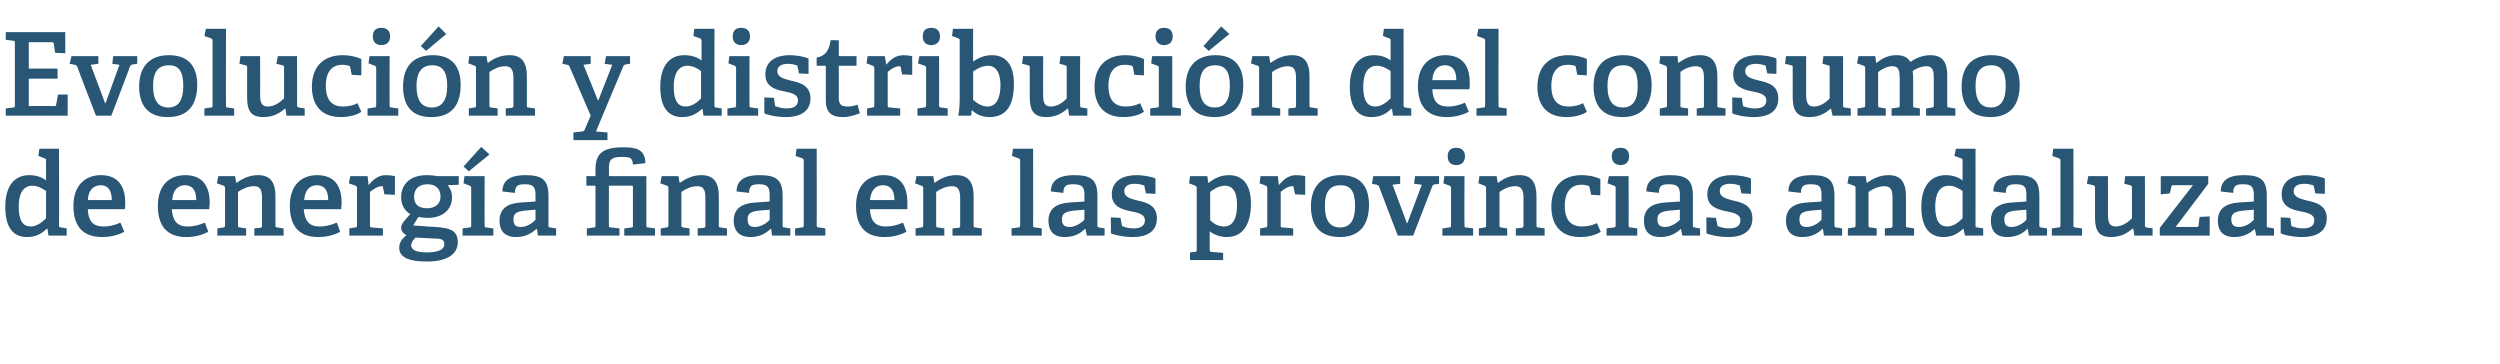 <?xml version="1.0" standalone="no"?><!DOCTYPE svg PUBLIC "-//W3C//DTD SVG 1.1//EN" "http://www.w3.org/Graphics/SVG/1.1/DTD/svg11.dtd"><svg xmlns="http://www.w3.org/2000/svg" version="1.1" width="521px" height="75.9px" viewBox="0 -6 521 75.9" style="top:-6px">  <desc>Evoluci n y distribuci n del consumo de energ a final en las provincias andaluzas</desc>  <defs/>  <g id="Polygon40382">    <path d="M 9.7 41.7 C 8.7 42.7 7.5 43.4 5.6 43.4 C 2.9 43.4 1.1 41.6 1.1 37.1 C 1.1 32.4 3.3 30.5 6.1 30.5 C 7.5 30.5 8.7 30.9 9.6 31.6 C 9.6 31.6 9.6 27.5 9.6 27.5 C 9.6 27.2 9.6 27.1 9.3 27 C 9.34 26.99 8 26.5 8 26.5 L 8.2 25 L 12.3 25 C 12.3 25 12.34 40.94 12.3 40.9 C 12.3 41.3 12.4 41.4 12.7 41.4 C 12.72 41.42 13.9 41.6 13.9 41.6 L 13.9 43.1 L 10.1 43.1 L 9.9 41.7 C 9.9 41.7 9.72 41.68 9.7 41.7 Z M 6.8 32.7 C 4.7 32.7 3.9 34.5 3.9 37.1 C 3.9 40 4.8 41.2 6.4 41.2 C 7.6 41.2 8.7 40.4 9.6 39.5 C 9.6 39.5 9.6 33.8 9.6 33.8 C 8.9 33.3 7.8 32.7 6.8 32.7 Z M 21.3 43.4 C 16.8 43.4 15.3 40.6 15.3 36.9 C 15.3 32.5 17.9 30.5 21 30.5 C 24 30.5 26.1 32.1 26.1 36.3 C 26.1 36.6 26.1 37.2 26 37.6 C 26 37.6 18.3 37.6 18.3 37.6 C 18.4 39.9 19.2 41.2 21.6 41.2 C 22.8 41.2 23.7 41 25.1 40.4 C 25.1 40.4 25.9 42.3 25.9 42.3 C 24.6 43 23 43.4 21.3 43.4 Z M 21 32.6 C 19.6 32.6 18.4 33.5 18.3 35.7 C 18.3 35.7 23.3 35.7 23.3 35.7 C 23.3 33.3 22.2 32.6 21 32.6 Z M 38.8 43.4 C 34.4 43.4 32.9 40.6 32.9 36.9 C 32.9 32.5 35.4 30.5 38.6 30.5 C 41.6 30.5 43.7 32.1 43.7 36.3 C 43.7 36.6 43.6 37.2 43.6 37.6 C 43.6 37.6 35.8 37.6 35.8 37.6 C 36 39.9 36.8 41.2 39.1 41.2 C 40.3 41.2 41.2 41 42.7 40.4 C 42.7 40.4 43.4 42.3 43.4 42.3 C 42.1 43 40.6 43.4 38.8 43.4 Z M 38.5 32.6 C 37.2 32.6 36 33.5 35.9 35.7 C 35.9 35.7 40.9 35.7 40.9 35.7 C 40.9 33.3 39.8 32.6 38.5 32.6 Z M 54.2 41.5 C 54.6 41.4 54.6 41.3 54.6 41 C 54.6 41 54.6 35.4 54.6 35.4 C 54.6 34 54.5 32.8 52.9 32.8 C 51.7 32.8 50.4 33.4 49.6 34 C 49.6 34 49.6 40.9 49.6 40.9 C 49.6 41.3 49.7 41.4 50 41.4 C 50.01 41.42 51.3 41.6 51.3 41.6 L 51.3 43.1 L 45.3 43.1 L 45.3 41.6 C 45.3 41.6 46.49 41.42 46.5 41.4 C 46.8 41.4 46.9 41.3 46.9 40.9 C 46.9 40.9 46.9 33.2 46.9 33.2 C 46.9 32.9 46.8 32.8 46.6 32.7 C 46.56 32.7 45.2 32.2 45.2 32.2 L 45.5 30.7 L 49 30.7 L 49.2 32 C 49.2 32 49.32 32.06 49.3 32.1 C 50.7 31.1 52.1 30.5 53.8 30.5 C 56.4 30.5 57.4 32.1 57.4 34.9 C 57.4 34.9 57.4 40.9 57.4 40.9 C 57.4 41.3 57.4 41.4 57.8 41.4 C 57.77 41.42 59.1 41.6 59.1 41.6 L 59.1 43.1 L 53 43.1 L 53 41.6 C 53 41.6 54.24 41.46 54.2 41.5 Z M 66.3 43.4 C 61.9 43.4 60.4 40.6 60.4 36.9 C 60.4 32.5 62.9 30.5 66.1 30.5 C 69.1 30.5 71.2 32.1 71.2 36.3 C 71.2 36.6 71.1 37.2 71.1 37.6 C 71.1 37.6 63.3 37.6 63.3 37.6 C 63.5 39.9 64.3 41.2 66.6 41.2 C 67.8 41.2 68.7 41 70.2 40.4 C 70.2 40.4 70.9 42.3 70.9 42.3 C 69.6 43 68.1 43.4 66.3 43.4 Z M 66 32.6 C 64.7 32.6 63.5 33.5 63.4 35.7 C 63.4 35.7 68.4 35.7 68.4 35.7 C 68.4 33.3 67.3 32.6 66 32.6 Z M 74 41.4 C 74.3 41.4 74.4 41.3 74.4 40.9 C 74.4 40.9 74.4 33.2 74.4 33.2 C 74.4 32.9 74.3 32.8 74.1 32.7 C 74.06 32.7 72.7 32.2 72.7 32.2 L 73 30.7 L 76.6 30.7 L 76.8 32.5 C 76.8 32.5 76.89 32.49 76.9 32.5 C 77.7 31.5 78.8 30.5 80.4 30.5 C 81 30.5 81.9 30.6 82.3 30.7 C 82.29 30.69 82.3 34.6 82.3 34.6 L 80.1 34.5 C 80.1 34.5 79.85 33.04 79.8 33 C 79.8 32.8 79.8 32.8 79.6 32.8 C 78.6 32.8 77.6 33.6 77.1 34 C 77.1 34 77.1 40.9 77.1 40.9 C 77.1 41.3 77.2 41.4 77.5 41.4 C 77.54 41.39 79.8 41.6 79.8 41.6 L 79.8 43.1 L 72.8 43.1 L 72.8 41.6 C 72.8 41.6 73.99 41.42 74 41.4 Z M 94.2 35.1 C 94.2 37.9 92 39.4 89.2 39.4 C 88.4 39.4 87.6 39.3 87.2 39.2 C 87.19 39.18 86.1 41 86.1 41 C 86.1 41 89.04 41.15 89 41.2 C 93.3 41.4 95.4 41.6 95.4 44.5 C 95.4 47 93.1 48.5 89 48.5 C 84.7 48.5 83.2 47.4 83.2 45.6 C 83.2 44.4 83.9 43.7 84.7 43 C 83.9 42.6 83.6 42 83.6 41.5 C 83.6 41 83.8 40.6 84.2 40.1 C 84.6 39.6 85.1 39.1 85.5 38.6 C 84.4 38 83.6 36.8 83.6 35.1 C 83.6 32.4 85.5 30.5 88.9 30.5 C 89.8 30.5 90.7 30.6 91.2 30.7 C 91.2 30.71 95.6 30.7 95.6 30.7 L 95.6 32.5 C 95.6 32.5 93.31 32.61 93.3 32.6 C 93.8 33.2 94.2 34 94.2 35.1 Z M 89.1 32.4 C 87.5 32.4 86.3 33.2 86.3 35 C 86.3 36.4 87 37.4 89 37.4 C 90.7 37.4 91.8 36.5 91.8 35 C 91.8 33.3 90.8 32.4 89.1 32.4 Z M 85.7 45.1 C 85.7 46.2 87 46.6 89 46.6 C 90.3 46.6 92.6 46.4 92.6 44.9 C 92.6 43.8 91.7 43.7 90.3 43.7 C 90.3 43.7 86.6 43.5 86.6 43.5 C 86.2 43.9 85.7 44.5 85.7 45.1 Z M 97.8 41.4 C 98.2 41.4 98.2 41.3 98.2 40.9 C 98.2 40.9 98.2 33.2 98.2 33.2 C 98.2 32.9 98.1 32.8 97.9 32.7 C 97.89 32.7 96.6 32.2 96.6 32.2 L 96.8 30.7 L 101 30.7 C 101 30.7 100.97 40.94 101 40.9 C 101 41.3 101 41.4 101.4 41.4 C 101.35 41.42 102.8 41.6 102.8 41.6 L 102.8 43.1 L 96.4 43.1 L 96.4 41.6 C 96.4 41.6 97.82 41.42 97.8 41.4 Z M 100.3 24.6 L 102 26.2 L 97.7 29.7 L 96.6 28.7 L 100.3 24.6 Z M 111.8 41.7 C 110.7 42.7 109.4 43.4 107.6 43.4 C 104.5 43.4 104.1 41.3 104.1 40 C 104.1 37.6 105.6 36.4 108.5 36.2 C 108.55 36.21 111.6 36 111.6 36 C 111.6 36 111.6 34.74 111.6 34.7 C 111.6 33.2 111.3 32.4 109.5 32.4 C 108.2 32.4 107.3 32.5 107.3 34.2 C 107.3 34.2 104.7 33.9 104.7 33.9 C 104.7 30.9 107.5 30.5 109.5 30.5 C 113 30.5 114.3 31.5 114.3 34.8 C 114.3 34.8 114.3 40.9 114.3 40.9 C 114.3 41.3 114.3 41.4 114.7 41.4 C 114.69 41.42 115.9 41.6 115.9 41.6 L 115.9 43.1 L 112.1 43.1 L 111.9 41.7 C 111.9 41.7 111.79 41.68 111.8 41.7 Z M 107 39.7 C 107 40.9 107.5 41.3 108.5 41.3 C 109.7 41.3 110.9 40.6 111.6 39.8 C 111.6 39.83 111.6 37.7 111.6 37.7 C 111.6 37.7 109.32 37.91 109.3 37.9 C 107.5 38.1 107 38.6 107 39.7 Z M 131.6 41.4 C 131.9 41.4 131.9 41.3 131.9 41 C 131.9 41 131.9 33 131.9 33 C 131.9 32.7 131.9 32.7 131.6 32.7 C 131.64 32.68 126.9 32.7 126.9 32.7 C 126.9 32.7 126.86 40.91 126.9 40.9 C 126.9 41.3 126.9 41.3 127.2 41.4 C 127.25 41.37 129.1 41.6 129.1 41.6 L 129.1 43.1 L 122.3 43.1 L 122.3 41.6 C 122.3 41.6 123.72 41.42 123.7 41.4 C 124.1 41.4 124.1 41.3 124.1 41 C 124.1 41 124.1 32.9 124.1 32.9 C 124.1 32.8 124.1 32.7 123.9 32.7 C 123.91 32.68 122.2 32.7 122.2 32.7 L 122.2 30.7 L 124.1 30.7 C 124.1 30.7 124.1 29.15 124.1 29.2 C 124.1 25.9 125.8 24.7 129.8 24.7 C 132.5 24.7 134.4 25 134.5 28 C 134.5 28 131.9 28.3 131.9 28.3 C 131.8 26.9 131.4 26.7 129.6 26.7 C 127.4 26.7 126.9 27.3 126.9 28.9 C 126.9 28.9 126.9 30.4 126.9 30.4 C 126.9 30.7 126.9 30.7 127.1 30.7 C 127.1 30.71 134.7 30.7 134.7 30.7 C 134.7 30.7 134.71 40.94 134.7 40.9 C 134.7 41.3 134.7 41.4 135.1 41.4 C 135.09 41.42 136.5 41.6 136.5 41.6 L 136.5 43.1 L 130.1 43.1 L 130.1 41.6 C 130.1 41.6 131.64 41.42 131.6 41.4 Z M 146.6 41.5 C 147 41.4 147 41.3 147 41 C 147 41 147 35.4 147 35.4 C 147 34 146.9 32.8 145.3 32.8 C 144.1 32.8 142.8 33.4 142 34 C 142 34 142 40.9 142 40.9 C 142 41.3 142.1 41.4 142.4 41.4 C 142.41 41.42 143.7 41.6 143.7 41.6 L 143.7 43.1 L 137.7 43.1 L 137.7 41.6 C 137.7 41.6 138.89 41.42 138.9 41.4 C 139.2 41.4 139.3 41.3 139.3 40.9 C 139.3 40.9 139.3 33.2 139.3 33.2 C 139.3 32.9 139.2 32.8 139 32.7 C 138.96 32.7 137.6 32.2 137.6 32.2 L 137.9 30.7 L 141.4 30.7 L 141.6 32 C 141.6 32 141.72 32.06 141.7 32.1 C 143.1 31.1 144.5 30.5 146.2 30.5 C 148.8 30.5 149.8 32.1 149.8 34.9 C 149.8 34.9 149.8 40.9 149.8 40.9 C 149.8 41.3 149.8 41.4 150.2 41.4 C 150.17 41.42 151.5 41.6 151.5 41.6 L 151.5 43.1 L 145.4 43.1 L 145.4 41.6 C 145.4 41.6 146.64 41.46 146.6 41.5 Z M 160.6 41.7 C 159.5 42.7 158.3 43.4 156.4 43.4 C 153.4 43.4 152.9 41.3 152.9 40 C 152.9 37.6 154.4 36.4 157.4 36.2 C 157.37 36.21 160.4 36 160.4 36 C 160.4 36 160.41 34.74 160.4 34.7 C 160.4 33.2 160.1 32.4 158.3 32.4 C 157 32.4 156.1 32.5 156.1 34.2 C 156.1 34.2 153.5 33.9 153.5 33.9 C 153.5 30.9 156.3 30.5 158.3 30.5 C 161.8 30.5 163.1 31.5 163.1 34.8 C 163.1 34.8 163.1 40.9 163.1 40.9 C 163.1 41.3 163.1 41.4 163.5 41.4 C 163.51 41.42 164.7 41.6 164.7 41.6 L 164.7 43.1 L 160.9 43.1 L 160.7 41.7 C 160.7 41.7 160.61 41.68 160.6 41.7 Z M 155.8 39.7 C 155.8 40.9 156.3 41.3 157.3 41.3 C 158.5 41.3 159.7 40.6 160.4 39.8 C 160.41 39.83 160.4 37.7 160.4 37.7 C 160.4 37.7 158.13 37.91 158.1 37.9 C 156.3 38.1 155.8 38.6 155.8 39.7 Z M 167.1 41.4 C 167.4 41.4 167.5 41.3 167.5 40.9 C 167.5 40.9 167.5 27.5 167.5 27.5 C 167.5 27.2 167.4 27.1 167.2 27 C 167.16 26.99 165.8 26.5 165.8 26.5 L 166 25 L 170.2 25 C 170.2 25 170.23 40.94 170.2 40.9 C 170.2 41.3 170.3 41.4 170.6 41.4 C 170.61 41.42 172 41.6 172 41.6 L 172 43.1 L 165.7 43.1 L 165.7 41.6 C 165.7 41.6 167.09 41.42 167.1 41.4 Z M 184.3 43.4 C 179.9 43.4 178.4 40.6 178.4 36.9 C 178.4 32.5 180.9 30.5 184.1 30.5 C 187.1 30.5 189.1 32.1 189.1 36.3 C 189.1 36.6 189.1 37.2 189.1 37.6 C 189.1 37.6 181.3 37.6 181.3 37.6 C 181.4 39.9 182.3 41.2 184.6 41.2 C 185.8 41.2 186.7 41 188.2 40.4 C 188.2 40.4 188.9 42.3 188.9 42.3 C 187.6 43 186.1 43.4 184.3 43.4 Z M 184 32.6 C 182.6 32.6 181.5 33.5 181.3 35.7 C 181.3 35.7 186.4 35.7 186.4 35.7 C 186.4 33.3 185.3 32.6 184 32.6 Z M 199.7 41.5 C 200.1 41.4 200.1 41.3 200.1 41 C 200.1 41 200.1 35.4 200.1 35.4 C 200.1 34 199.9 32.8 198.4 32.8 C 197.2 32.8 195.9 33.4 195.1 34 C 195.1 34 195.1 40.9 195.1 40.9 C 195.1 41.3 195.1 41.4 195.5 41.4 C 195.5 41.42 196.8 41.6 196.8 41.6 L 196.8 43.1 L 190.8 43.1 L 190.8 41.6 C 190.8 41.6 191.97 41.42 192 41.4 C 192.3 41.4 192.4 41.3 192.4 40.9 C 192.4 40.9 192.4 33.2 192.4 33.2 C 192.4 32.9 192.3 32.8 192 32.7 C 192.04 32.7 190.7 32.2 190.7 32.2 L 191 30.7 L 194.5 30.7 L 194.7 32 C 194.7 32 194.8 32.06 194.8 32.1 C 196.1 31.1 197.6 30.5 199.3 30.5 C 201.9 30.5 202.9 32.1 202.9 34.9 C 202.9 34.9 202.9 40.9 202.9 40.9 C 202.9 41.3 202.9 41.4 203.3 41.4 C 203.25 41.42 204.6 41.6 204.6 41.6 L 204.6 43.1 L 198.5 43.1 L 198.5 41.6 C 198.5 41.6 199.72 41.46 199.7 41.5 Z M 212.2 41.4 C 212.5 41.4 212.6 41.3 212.6 40.9 C 212.6 40.9 212.6 27.5 212.6 27.5 C 212.6 27.2 212.5 27.1 212.3 27 C 212.25 26.99 210.9 26.5 210.9 26.5 L 211.1 25 L 215.3 25 C 215.3 25 215.32 40.94 215.3 40.9 C 215.3 41.3 215.3 41.4 215.7 41.4 C 215.71 41.42 217.1 41.6 217.1 41.6 L 217.1 43.1 L 210.8 43.1 L 210.8 41.6 C 210.8 41.6 212.18 41.42 212.2 41.4 Z M 226.1 41.7 C 225.1 42.7 223.8 43.4 221.9 43.4 C 218.9 43.4 218.5 41.3 218.5 40 C 218.5 37.6 220 36.4 222.9 36.2 C 222.91 36.21 226 36 226 36 C 226 36 225.96 34.74 226 34.7 C 226 33.2 225.7 32.4 223.8 32.4 C 222.5 32.4 221.6 32.5 221.6 34.2 C 221.6 34.2 219 33.9 219 33.9 C 219 30.9 221.9 30.5 223.9 30.5 C 227.4 30.5 228.7 31.5 228.7 34.8 C 228.7 34.8 228.7 40.9 228.7 40.9 C 228.7 41.3 228.7 41.4 229.1 41.4 C 229.05 41.42 230.2 41.6 230.2 41.6 L 230.2 43.1 L 226.5 43.1 L 226.2 41.7 C 226.2 41.7 226.15 41.68 226.1 41.7 Z M 221.3 39.7 C 221.3 40.9 221.9 41.3 222.9 41.3 C 224 41.3 225.2 40.6 226 39.8 C 225.96 39.83 226 37.7 226 37.7 C 226 37.7 223.68 37.91 223.7 37.9 C 221.9 38.1 221.3 38.6 221.3 39.7 Z M 238.3 32.6 C 238 32.5 237.3 32.3 236.5 32.3 C 235 32.3 234.3 32.9 234.3 33.8 C 234.3 35.1 235.6 35.4 237.1 35.8 C 239 36.2 241.1 36.8 241.1 39.5 C 241.1 42.4 238.8 43.4 236.1 43.4 C 234 43.4 232 42.9 231.5 42.6 C 231.55 42.57 231.5 39.3 231.5 39.3 L 233.5 39.4 C 233.5 39.4 233.78 40.89 233.8 40.9 C 233.8 41.1 233.9 41.2 234.1 41.2 C 234.4 41.3 235.1 41.6 236.2 41.6 C 237.7 41.6 238.6 41.1 238.6 39.9 C 238.6 38.6 237.1 38.3 235.5 38 C 233.7 37.6 231.7 37 231.7 34.5 C 231.7 31.6 234.2 30.5 236.8 30.5 C 238.5 30.5 240.2 30.9 240.8 31.2 C 240.79 31.17 240.8 34.4 240.8 34.4 L 238.8 34.3 C 238.8 34.3 238.53 32.9 238.5 32.9 C 238.5 32.7 238.5 32.6 238.3 32.6 Z M 249 46.5 C 249.3 46.5 249.4 46.4 249.4 46 C 249.4 46 249.4 33.2 249.4 33.2 C 249.4 32.9 249.3 32.8 249.1 32.7 C 249.09 32.7 247.8 32.2 247.8 32.2 L 248 30.7 L 251.6 30.7 L 251.8 32.1 C 251.8 32.1 251.88 32.08 251.9 32.1 C 253 31.2 254.4 30.5 256.1 30.5 C 258.8 30.5 260.7 32.2 260.7 36.5 C 260.7 39.6 259.7 43.4 255.7 43.4 C 254.4 43.4 253.1 43 252.1 42.2 C 252.1 42.2 252.1 46 252.1 46 C 252.1 46.4 252.2 46.5 252.5 46.5 C 252.52 46.48 254.9 46.7 254.9 46.7 L 254.9 48.2 L 248 48.2 L 248 46.6 C 248 46.6 249 46.5 249 46.5 Z M 255.1 41.2 C 257 41.2 257.8 39.4 257.8 36.7 C 257.8 33.7 256.7 32.7 255.3 32.7 C 254 32.7 252.8 33.5 252.2 34 C 252.2 34 252.2 39.9 252.2 39.9 C 252.9 40.6 253.9 41.2 255.1 41.2 Z M 263.7 41.4 C 264 41.4 264.1 41.3 264.1 40.9 C 264.1 40.9 264.1 33.2 264.1 33.2 C 264.1 32.9 264 32.8 263.8 32.7 C 263.78 32.7 262.5 32.2 262.5 32.2 L 262.7 30.7 L 266.3 30.7 L 266.5 32.5 C 266.5 32.5 266.61 32.49 266.6 32.5 C 267.4 31.5 268.5 30.5 270.1 30.5 C 270.7 30.5 271.6 30.6 272 30.7 C 272.01 30.69 272 34.6 272 34.6 L 269.9 34.5 C 269.9 34.5 269.56 33.04 269.6 33 C 269.5 32.8 269.5 32.8 269.3 32.8 C 268.4 32.8 267.3 33.6 266.9 34 C 266.9 34 266.9 40.9 266.9 40.9 C 266.9 41.3 266.9 41.4 267.3 41.4 C 267.26 41.39 269.5 41.6 269.5 41.6 L 269.5 43.1 L 262.6 43.1 L 262.6 41.6 C 262.6 41.6 263.71 41.42 263.7 41.4 Z M 273.2 37 C 273.2 33.1 275.2 30.5 279.4 30.5 C 283.7 30.5 285.3 33.1 285.3 36.7 C 285.3 40.8 283.4 43.4 279.2 43.4 C 274.8 43.4 273.2 40.7 273.2 37 Z M 282.4 36.9 C 282.4 33.8 281.4 32.6 279.4 32.6 C 277.3 32.6 276.1 33.8 276.1 36.9 C 276.1 40 277.2 41.4 279.3 41.4 C 281.3 41.4 282.4 40 282.4 36.9 Z M 286.9 32.5 C 286.87 32.51 285.9 32.3 285.9 32.3 L 286.2 30.7 L 291.8 30.7 L 291.8 32.3 L 290.2 32.5 L 293.2 40.5 L 293.3 40.5 L 296.3 32.5 L 294.7 32.3 L 294.9 30.7 L 299.9 30.7 L 299.9 32.3 C 299.9 32.3 299.06 32.44 299.1 32.4 C 298.7 32.5 298.6 32.5 298.5 32.8 C 298.46 32.85 294.5 43.1 294.5 43.1 L 291.3 43.1 C 291.3 43.1 287.37 32.92 287.4 32.9 C 287.3 32.6 287.2 32.6 286.9 32.5 Z M 303.5 28.4 C 302.3 28.4 301.7 27.7 301.7 26.6 C 301.7 25.4 302.3 24.8 303.5 24.8 C 304.6 24.8 305.3 25.4 305.3 26.6 C 305.3 27.7 304.6 28.4 303.5 28.4 Z M 302 41.4 C 302.3 41.4 302.4 41.3 302.4 40.9 C 302.4 40.9 302.4 33.2 302.4 33.2 C 302.4 32.9 302.3 32.8 302.1 32.7 C 302.08 32.7 300.8 32.2 300.8 32.2 L 301 30.7 L 305.2 30.7 C 305.2 30.7 305.15 40.94 305.2 40.9 C 305.2 41.3 305.2 41.4 305.5 41.4 C 305.54 41.42 307 41.6 307 41.6 L 307 43.1 L 300.6 43.1 L 300.6 41.6 C 300.6 41.6 302.01 41.42 302 41.4 Z M 317.1 41.5 C 317.4 41.4 317.5 41.3 317.5 41 C 317.5 41 317.5 35.4 317.5 35.4 C 317.5 34 317.3 32.8 315.8 32.8 C 314.5 32.8 313.3 33.4 312.5 34 C 312.5 34 312.5 40.9 312.5 40.9 C 312.5 41.3 312.5 41.4 312.9 41.4 C 312.86 41.42 314.1 41.6 314.1 41.6 L 314.1 43.1 L 308.2 43.1 L 308.2 41.6 C 308.2 41.6 309.33 41.42 309.3 41.4 C 309.7 41.4 309.7 41.3 309.7 40.9 C 309.7 40.9 309.7 33.2 309.7 33.2 C 309.7 32.9 309.6 32.8 309.4 32.7 C 309.4 32.7 308.1 32.2 308.1 32.2 L 308.3 30.7 L 311.9 30.7 L 312.1 32 C 312.1 32 312.16 32.06 312.2 32.1 C 313.5 31.1 314.9 30.5 316.7 30.5 C 319.2 30.5 320.2 32.1 320.2 34.9 C 320.2 34.9 320.2 40.9 320.2 40.9 C 320.2 41.3 320.3 41.4 320.6 41.4 C 320.61 41.42 321.9 41.6 321.9 41.6 L 321.9 43.1 L 315.9 43.1 L 315.9 41.6 C 315.9 41.6 317.08 41.46 317.1 41.5 Z M 329.3 43.4 C 325.1 43.4 323.3 40.7 323.3 37.1 C 323.3 32.6 325.9 30.5 329.6 30.5 C 331.5 30.5 332.9 31 333.5 31.3 C 333.55 31.34 333.5 34.7 333.5 34.7 L 331.6 34.6 C 331.6 34.6 331.27 33.06 331.3 33.1 C 331.2 32.9 331.2 32.8 331 32.7 C 330.7 32.6 330.1 32.5 329.5 32.5 C 327.7 32.5 326.1 33.7 326.1 36.9 C 326.1 40.1 327.6 41.2 329.7 41.2 C 330.9 41.2 332 40.9 332.8 40.5 C 332.8 40.5 333.6 42.3 333.6 42.3 C 332.6 43 330.9 43.4 329.3 43.4 Z M 337.7 28.4 C 336.6 28.4 335.9 27.7 335.9 26.6 C 335.9 25.4 336.6 24.8 337.7 24.8 C 338.9 24.8 339.5 25.4 339.5 26.6 C 339.5 27.7 338.9 28.4 337.7 28.4 Z M 336.3 41.4 C 336.6 41.4 336.7 41.3 336.7 40.9 C 336.7 40.9 336.7 33.2 336.7 33.2 C 336.7 32.9 336.6 32.8 336.4 32.7 C 336.35 32.7 335 32.2 335 32.2 L 335.3 30.7 L 339.4 30.7 C 339.4 30.7 339.43 40.94 339.4 40.9 C 339.4 41.3 339.5 41.4 339.8 41.4 C 339.81 41.42 341.2 41.6 341.2 41.6 L 341.2 43.1 L 334.8 43.1 L 334.8 41.6 C 334.8 41.6 336.28 41.42 336.3 41.4 Z M 350.3 41.7 C 349.2 42.7 347.9 43.4 346 43.4 C 343 43.4 342.6 41.3 342.6 40 C 342.6 37.6 344.1 36.4 347 36.2 C 347.01 36.21 350.1 36 350.1 36 C 350.1 36 350.06 34.74 350.1 34.7 C 350.1 33.2 349.8 32.4 347.9 32.4 C 346.6 32.4 345.7 32.5 345.7 34.2 C 345.7 34.2 343.1 33.9 343.1 33.9 C 343.1 30.9 346 30.5 348 30.5 C 351.5 30.5 352.8 31.5 352.8 34.8 C 352.8 34.8 352.8 40.9 352.8 40.9 C 352.8 41.3 352.8 41.4 353.2 41.4 C 353.15 41.42 354.3 41.6 354.3 41.6 L 354.3 43.1 L 350.6 43.1 L 350.3 41.7 C 350.3 41.7 350.25 41.68 350.3 41.7 Z M 345.4 39.7 C 345.4 40.9 346 41.3 347 41.3 C 348.1 41.3 349.3 40.6 350.1 39.8 C 350.06 39.83 350.1 37.7 350.1 37.7 C 350.1 37.7 347.78 37.91 347.8 37.9 C 346 38.1 345.4 38.6 345.4 39.7 Z M 362.4 32.6 C 362.1 32.5 361.4 32.3 360.6 32.3 C 359.1 32.3 358.4 32.9 358.4 33.8 C 358.4 35.1 359.7 35.4 361.2 35.8 C 363.1 36.2 365.2 36.8 365.2 39.5 C 365.2 42.4 362.9 43.4 360.2 43.4 C 358.1 43.4 356.1 42.9 355.6 42.6 C 355.65 42.57 355.6 39.3 355.6 39.3 L 357.6 39.4 C 357.6 39.4 357.88 40.89 357.9 40.9 C 357.9 41.1 358 41.2 358.2 41.2 C 358.5 41.3 359.2 41.6 360.3 41.6 C 361.8 41.6 362.7 41.1 362.7 39.9 C 362.7 38.6 361.2 38.3 359.6 38 C 357.8 37.6 355.8 37 355.8 34.5 C 355.8 31.6 358.3 30.5 360.9 30.5 C 362.6 30.5 364.3 30.9 364.9 31.2 C 364.89 31.17 364.9 34.4 364.9 34.4 L 362.9 34.3 C 362.9 34.3 362.63 32.9 362.6 32.9 C 362.6 32.7 362.6 32.6 362.4 32.6 Z M 379.8 41.7 C 378.8 42.7 377.5 43.4 375.6 43.4 C 372.6 43.4 372.2 41.3 372.2 40 C 372.2 37.6 373.6 36.4 376.6 36.2 C 376.58 36.21 379.6 36 379.6 36 C 379.6 36 379.63 34.74 379.6 34.7 C 379.6 33.2 379.4 32.4 377.5 32.4 C 376.2 32.4 375.3 32.5 375.3 34.2 C 375.3 34.2 372.7 33.9 372.7 33.9 C 372.7 30.9 375.5 30.5 377.6 30.5 C 381 30.5 382.3 31.5 382.3 34.8 C 382.3 34.8 382.3 40.9 382.3 40.9 C 382.3 41.3 382.4 41.4 382.7 41.4 C 382.72 41.42 383.9 41.6 383.9 41.6 L 383.9 43.1 L 380.1 43.1 L 379.9 41.7 C 379.9 41.7 379.82 41.68 379.8 41.7 Z M 375 39.7 C 375 40.9 375.5 41.3 376.5 41.3 C 377.7 41.3 378.9 40.6 379.6 39.8 C 379.63 39.83 379.6 37.7 379.6 37.7 C 379.6 37.7 377.35 37.91 377.3 37.9 C 375.5 38.1 375 38.6 375 39.7 Z M 394 41.5 C 394.4 41.4 394.4 41.3 394.4 41 C 394.4 41 394.4 35.4 394.4 35.4 C 394.4 34 394.3 32.8 392.7 32.8 C 391.5 32.8 390.2 33.4 389.4 34 C 389.4 34 389.4 40.9 389.4 40.9 C 389.4 41.3 389.5 41.4 389.8 41.4 C 389.83 41.42 391.1 41.6 391.1 41.6 L 391.1 43.1 L 385.1 43.1 L 385.1 41.6 C 385.1 41.6 386.3 41.42 386.3 41.4 C 386.6 41.4 386.7 41.3 386.7 40.9 C 386.7 40.9 386.7 33.2 386.7 33.2 C 386.7 32.9 386.6 32.8 386.4 32.7 C 386.37 32.7 385 32.2 385 32.2 L 385.3 30.7 L 388.8 30.7 L 389 32 C 389 32 389.13 32.06 389.1 32.1 C 390.5 31.1 391.9 30.5 393.6 30.5 C 396.2 30.5 397.2 32.1 397.2 34.9 C 397.2 34.9 397.2 40.9 397.2 40.9 C 397.2 41.3 397.2 41.4 397.6 41.4 C 397.58 41.42 398.9 41.6 398.9 41.6 L 398.9 43.1 L 392.8 43.1 L 392.8 41.6 C 392.8 41.6 394.05 41.46 394 41.5 Z M 409.1 41.7 C 408 42.7 406.8 43.4 405 43.4 C 402.3 43.4 400.4 41.6 400.4 37.1 C 400.4 32.4 402.7 30.5 405.5 30.5 C 406.9 30.5 408.1 30.9 409 31.6 C 409 31.6 409 27.5 409 27.5 C 409 27.2 409 27.1 408.7 27 C 408.71 26.99 407.3 26.5 407.3 26.5 L 407.6 25 L 411.7 25 C 411.7 25 411.71 40.94 411.7 40.9 C 411.7 41.3 411.7 41.4 412.1 41.4 C 412.1 41.42 413.3 41.6 413.3 41.6 L 413.3 43.1 L 409.5 43.1 L 409.2 41.7 C 409.2 41.7 409.1 41.68 409.1 41.7 Z M 406.2 32.7 C 404.1 32.7 403.3 34.5 403.3 37.1 C 403.3 40 404.2 41.2 405.8 41.2 C 407 41.2 408.1 40.4 409 39.5 C 409 39.5 409 33.8 409 33.8 C 408.3 33.3 407.2 32.7 406.2 32.7 Z M 422.5 41.7 C 421.5 42.7 420.2 43.4 418.3 43.4 C 415.3 43.4 414.9 41.3 414.9 40 C 414.9 37.6 416.3 36.4 419.3 36.2 C 419.27 36.21 422.3 36 422.3 36 C 422.3 36 422.32 34.74 422.3 34.7 C 422.3 33.2 422.1 32.4 420.2 32.4 C 418.9 32.4 418 32.5 418 34.2 C 418 34.2 415.4 33.9 415.4 33.9 C 415.4 30.9 418.2 30.5 420.3 30.5 C 423.7 30.5 425 31.5 425 34.8 C 425 34.8 425 40.9 425 40.9 C 425 41.3 425.1 41.4 425.4 41.4 C 425.42 41.42 426.6 41.6 426.6 41.6 L 426.6 43.1 L 422.8 43.1 L 422.6 41.7 C 422.6 41.7 422.51 41.68 422.5 41.7 Z M 417.7 39.7 C 417.7 40.9 418.2 41.3 419.2 41.3 C 420.4 41.3 421.6 40.6 422.3 39.8 C 422.32 39.83 422.3 37.7 422.3 37.7 C 422.3 37.7 420.04 37.91 420 37.9 C 418.2 38.1 417.7 38.6 417.7 39.7 Z M 429 41.4 C 429.3 41.4 429.4 41.3 429.4 40.9 C 429.4 40.9 429.4 27.5 429.4 27.5 C 429.4 27.2 429.3 27.1 429.1 27 C 429.06 26.99 427.7 26.5 427.7 26.5 L 427.9 25 L 432.1 25 C 432.1 25 432.14 40.94 432.1 40.9 C 432.1 41.3 432.2 41.4 432.5 41.4 C 432.52 41.42 433.9 41.6 433.9 41.6 L 433.9 43.1 L 427.6 43.1 L 427.6 41.6 C 427.6 41.6 428.99 41.42 429 41.4 Z M 444.5 41.6 C 443.4 42.5 442.1 43.4 440 43.4 C 437.4 43.4 436.6 42.1 436.6 39.3 C 436.6 39.3 436.6 33.1 436.6 33.1 C 436.6 32.7 436.5 32.7 436.2 32.6 C 436.17 32.56 434.9 32.3 434.9 32.3 L 435.2 30.7 L 439.3 30.7 C 439.3 30.7 439.31 38.73 439.3 38.7 C 439.3 40.3 439.6 41.2 440.9 41.2 C 442.3 41.2 443.5 40.3 444.3 39.5 C 444.3 39.5 444.3 33.1 444.3 33.1 C 444.3 32.7 444.2 32.7 443.9 32.6 C 443.87 32.56 442.7 32.3 442.7 32.3 L 442.9 30.7 L 447 30.7 C 447 30.7 447.02 40.94 447 40.9 C 447 41.2 447.1 41.4 447.3 41.4 C 447.33 41.42 448.6 41.6 448.6 41.6 L 448.6 43.1 L 444.8 43.1 L 444.6 41.7 C 444.6 41.7 444.5 41.63 444.5 41.6 Z M 457 32.6 C 457 32.6 452.8 32.58 452.8 32.6 C 452.6 32.6 452.6 32.7 452.5 32.9 C 452.54 32.9 452.2 34.3 452.2 34.3 L 450.3 34.5 L 450.3 30.7 L 460.2 30.7 L 460.2 32.3 L 453.4 41.3 C 453.4 41.3 457.86 41.27 457.9 41.3 C 458.1 41.3 458.1 41.1 458.2 41 C 458.15 40.96 458.4 39.2 458.4 39.2 L 460.5 39.1 L 460.5 43.1 L 450.1 43.1 L 450.1 41.5 L 457 32.6 Z M 469.9 41.7 C 468.8 42.7 467.5 43.4 465.6 43.4 C 462.6 43.4 462.2 41.3 462.2 40 C 462.2 37.6 463.7 36.4 466.6 36.2 C 466.62 36.21 469.7 36 469.7 36 C 469.7 36 469.67 34.74 469.7 34.7 C 469.7 33.2 469.4 32.4 467.6 32.4 C 466.2 32.4 465.4 32.5 465.4 34.2 C 465.4 34.2 462.8 33.9 462.8 33.9 C 462.8 30.9 465.6 30.5 467.6 30.5 C 471.1 30.5 472.4 31.5 472.4 34.8 C 472.4 34.8 472.4 40.9 472.4 40.9 C 472.4 41.3 472.4 41.4 472.8 41.4 C 472.77 41.42 473.9 41.6 473.9 41.6 L 473.9 43.1 L 470.2 43.1 L 469.9 41.7 C 469.9 41.7 469.86 41.68 469.9 41.7 Z M 465 39.7 C 465 40.9 465.6 41.3 466.6 41.3 C 467.8 41.3 469 40.6 469.7 39.8 C 469.67 39.83 469.7 37.7 469.7 37.7 C 469.7 37.7 467.39 37.91 467.4 37.9 C 465.6 38.1 465 38.6 465 39.7 Z M 482 32.6 C 481.7 32.5 481 32.3 480.3 32.3 C 478.7 32.3 478 32.9 478 33.8 C 478 35.1 479.3 35.4 480.8 35.8 C 482.7 36.2 484.9 36.8 484.9 39.5 C 484.9 42.4 482.5 43.4 479.8 43.4 C 477.7 43.4 475.7 42.9 475.3 42.6 C 475.26 42.57 475.3 39.3 475.3 39.3 L 477.3 39.4 C 477.3 39.4 477.5 40.89 477.5 40.9 C 477.5 41.1 477.6 41.2 477.8 41.2 C 478.1 41.3 478.9 41.6 479.9 41.6 C 481.4 41.6 482.3 41.1 482.3 39.9 C 482.3 38.6 480.8 38.3 479.2 38 C 477.4 37.6 475.5 37 475.5 34.5 C 475.5 31.6 477.9 30.5 480.5 30.5 C 482.2 30.5 483.9 30.9 484.5 31.2 C 484.5 31.17 484.5 34.4 484.5 34.4 L 482.5 34.3 C 482.5 34.3 482.25 32.9 482.2 32.9 C 482.2 32.7 482.2 32.6 482 32.6 Z " stroke="none" fill="#285674"/>  </g>  <g id="Polygon40381">    <path d="M 2.8 16.4 C 3.1 16.4 3.1 16.3 3.1 15.9 C 3.1 15.9 3.1 3 3.1 3 C 3.1 2.6 3.1 2.5 2.8 2.5 C 2.76 2.47 1.2 2.3 1.2 2.3 L 1.2 0.7 L 13.6 0.7 L 13.6 5.1 L 11.5 5 C 11.5 5 11.21 3.12 11.2 3.1 C 11.2 2.9 11.1 2.8 10.8 2.8 C 10.8 2.81 6 2.8 6 2.8 L 6 8.3 L 12 8.3 L 12 10.4 L 6 10.4 L 6 16.1 C 6 16.1 11.33 16.08 11.3 16.1 C 11.6 16.1 11.7 16.1 11.7 15.8 C 11.71 15.82 12.1 13.7 12.1 13.7 L 14.1 13.7 L 14.1 18.1 L 1.2 18.1 L 1.2 16.6 C 1.2 16.6 2.76 16.42 2.8 16.4 Z M 15.6 7.5 C 15.55 7.51 14.5 7.3 14.5 7.3 L 14.9 5.7 L 20.5 5.7 L 20.5 7.3 L 18.9 7.5 L 21.9 15.5 L 22 15.5 L 24.9 7.5 L 23.4 7.3 L 23.6 5.7 L 28.6 5.7 L 28.6 7.3 C 28.6 7.3 27.74 7.44 27.7 7.4 C 27.4 7.5 27.3 7.5 27.1 7.8 C 27.14 7.85 23.2 18.1 23.2 18.1 L 20 18.1 C 20 18.1 16.06 7.92 16.1 7.9 C 15.9 7.6 15.8 7.6 15.6 7.5 Z M 29 12 C 29 8.1 31 5.5 35.2 5.5 C 39.5 5.5 41.1 8.1 41.1 11.7 C 41.1 15.8 39.2 18.4 35 18.4 C 30.6 18.4 29 15.7 29 12 Z M 38.2 11.9 C 38.2 8.8 37.2 7.6 35.2 7.6 C 33.1 7.6 31.9 8.8 31.9 11.9 C 31.9 15 33 16.4 35.1 16.4 C 37.1 16.4 38.2 15 38.2 11.9 Z M 43.9 16.4 C 44.3 16.4 44.3 16.3 44.3 15.9 C 44.3 15.9 44.3 2.5 44.3 2.5 C 44.3 2.2 44.2 2.1 44 2 C 43.99 1.99 42.6 1.5 42.6 1.5 L 42.9 0 L 47.1 0 C 47.1 0 47.06 15.94 47.1 15.9 C 47.1 16.3 47.1 16.4 47.4 16.4 C 47.45 16.42 48.8 16.6 48.8 16.6 L 48.8 18.1 L 42.6 18.1 L 42.6 16.6 C 42.6 16.6 43.92 16.42 43.9 16.4 Z M 59.4 16.6 C 58.4 17.5 57 18.4 54.9 18.4 C 52.3 18.4 51.5 17.1 51.5 14.3 C 51.5 14.3 51.5 8.1 51.5 8.1 C 51.5 7.7 51.5 7.7 51.1 7.6 C 51.1 7.56 49.9 7.3 49.9 7.3 L 50.1 5.7 L 54.2 5.7 C 54.2 5.7 54.24 13.73 54.2 13.7 C 54.2 15.3 54.5 16.2 55.8 16.2 C 57.2 16.2 58.4 15.3 59.2 14.5 C 59.2 14.5 59.2 8.1 59.2 8.1 C 59.2 7.7 59.2 7.7 58.8 7.6 C 58.8 7.56 57.6 7.3 57.6 7.3 L 57.9 5.7 L 61.9 5.7 C 61.9 5.7 61.94 15.94 61.9 15.9 C 61.9 16.2 62 16.4 62.3 16.4 C 62.26 16.42 63.5 16.6 63.5 16.6 L 63.5 18.1 L 59.7 18.1 L 59.5 16.7 C 59.5 16.7 59.42 16.63 59.4 16.6 Z M 71 18.4 C 66.8 18.4 65 15.7 65 12.1 C 65 7.6 67.7 5.5 71.4 5.5 C 73.2 5.5 74.7 6 75.3 6.3 C 75.29 6.34 75.3 9.7 75.3 9.7 L 73.3 9.6 C 73.3 9.6 73.01 8.06 73 8.1 C 73 7.9 72.9 7.8 72.7 7.7 C 72.4 7.6 71.9 7.5 71.3 7.5 C 69.4 7.5 67.9 8.7 67.9 11.9 C 67.9 15.1 69.4 16.2 71.5 16.2 C 72.7 16.2 73.8 15.9 74.5 15.5 C 74.5 15.5 75.3 17.3 75.3 17.3 C 74.3 18 72.7 18.4 71 18.4 Z M 79.5 3.4 C 78.3 3.4 77.7 2.7 77.7 1.6 C 77.7 0.4 78.3 -0.2 79.5 -0.2 C 80.6 -0.2 81.3 0.4 81.3 1.6 C 81.3 2.7 80.6 3.4 79.5 3.4 Z M 78 16.4 C 78.4 16.4 78.4 16.3 78.4 15.9 C 78.4 15.9 78.4 8.2 78.4 8.2 C 78.4 7.9 78.3 7.8 78.1 7.7 C 78.1 7.7 76.8 7.2 76.8 7.2 L 77 5.7 L 81.2 5.7 C 81.2 5.7 81.17 15.94 81.2 15.9 C 81.2 16.3 81.2 16.4 81.6 16.4 C 81.55 16.42 83 16.6 83 16.6 L 83 18.1 L 76.6 18.1 L 76.6 16.6 C 76.6 16.6 78.02 16.42 78 16.4 Z M 84 12 C 84 8.1 85.9 5.5 90.2 5.5 C 94.4 5.5 96 8.1 96 11.7 C 96 15.8 94.2 18.4 89.9 18.4 C 85.5 18.4 84 15.7 84 12 Z M 93.2 11.9 C 93.2 8.8 92.1 7.6 90.1 7.6 C 88.1 7.6 86.8 8.8 86.8 11.9 C 86.8 15 87.9 16.4 90 16.4 C 92 16.4 93.2 15 93.2 11.9 Z M 91.4 -0.5 L 93 1.1 L 88.8 4.6 L 87.7 3.6 L 91.4 -0.5 Z M 106.6 16.5 C 106.9 16.4 107 16.3 107 16 C 107 16 107 10.4 107 10.4 C 107 9 106.8 7.8 105.3 7.8 C 104.1 7.8 102.8 8.4 102 9 C 102 9 102 15.9 102 15.9 C 102 16.3 102 16.4 102.4 16.4 C 102.38 16.42 103.7 16.6 103.7 16.6 L 103.7 18.1 L 97.7 18.1 L 97.7 16.6 C 97.7 16.6 98.86 16.42 98.9 16.4 C 99.2 16.4 99.2 16.3 99.2 15.9 C 99.2 15.9 99.2 8.2 99.2 8.2 C 99.2 7.9 99.2 7.8 98.9 7.7 C 98.93 7.7 97.6 7.2 97.6 7.2 L 97.8 5.7 L 101.4 5.7 L 101.6 7 C 101.6 7 101.69 7.06 101.7 7.1 C 103 6.1 104.4 5.5 106.2 5.5 C 108.8 5.5 109.8 7.1 109.8 9.9 C 109.8 9.9 109.8 15.9 109.8 15.9 C 109.8 16.3 109.8 16.4 110.1 16.4 C 110.14 16.42 111.5 16.6 111.5 16.6 L 111.5 18.1 L 105.4 18.1 L 105.4 16.6 C 105.4 16.6 106.61 16.46 106.6 16.5 Z M 121.2 21.4 C 121.7 21.4 121.8 21.2 121.9 20.9 C 121.9 20.9 123.1 18.1 123.1 18.1 C 123.1 18.1 118.7 7.92 118.7 7.9 C 118.6 7.6 118.5 7.6 118.2 7.5 C 118.2 7.51 117.2 7.3 117.2 7.3 L 117.5 5.7 L 123.1 5.7 L 123.1 7.3 L 121.6 7.5 L 124.6 14.9 L 124.7 14.9 L 127.6 7.5 L 126 7.3 L 126.3 5.7 L 131.3 5.7 L 131.3 7.3 C 131.3 7.3 130.46 7.42 130.5 7.4 C 130.2 7.5 130 7.5 129.9 7.8 C 129.86 7.82 124.2 21.4 124.2 21.4 L 126.6 21.6 L 126.6 23.2 L 119.5 23.2 L 119.5 21.6 C 119.5 21.6 121.25 21.43 121.2 21.4 Z M 146.3 16.7 C 145.2 17.7 144 18.4 142.2 18.4 C 139.4 18.4 137.6 16.6 137.6 12.1 C 137.6 7.4 139.8 5.5 142.6 5.5 C 144.1 5.5 145.3 5.9 146.2 6.6 C 146.2 6.6 146.2 2.5 146.2 2.5 C 146.2 2.2 146.1 2.1 145.9 2 C 145.87 1.99 144.5 1.5 144.5 1.5 L 144.7 0 L 148.9 0 C 148.9 0 148.87 15.94 148.9 15.9 C 148.9 16.3 148.9 16.4 149.3 16.4 C 149.25 16.42 150.4 16.6 150.4 16.6 L 150.4 18.1 L 146.6 18.1 L 146.4 16.7 C 146.4 16.7 146.25 16.68 146.3 16.7 Z M 143.3 7.7 C 141.3 7.7 140.4 9.5 140.4 12.1 C 140.4 15 141.3 16.2 142.9 16.2 C 144.1 16.2 145.3 15.4 146.1 14.5 C 146.1 14.5 146.1 8.8 146.1 8.8 C 145.4 8.3 144.4 7.7 143.3 7.7 Z M 154.5 3.4 C 153.3 3.4 152.7 2.7 152.7 1.6 C 152.7 0.4 153.3 -0.2 154.5 -0.2 C 155.6 -0.2 156.3 0.4 156.3 1.6 C 156.3 2.7 155.6 3.4 154.5 3.4 Z M 153 16.4 C 153.4 16.4 153.4 16.3 153.4 15.9 C 153.4 15.9 153.4 8.2 153.4 8.2 C 153.4 7.9 153.3 7.8 153.1 7.7 C 153.09 7.7 151.8 7.2 151.8 7.2 L 152 5.7 L 156.2 5.7 C 156.2 5.7 156.17 15.94 156.2 15.9 C 156.2 16.3 156.2 16.4 156.6 16.4 C 156.55 16.42 158 16.6 158 16.6 L 158 18.1 L 151.6 18.1 L 151.6 16.6 C 151.6 16.6 153.02 16.42 153 16.4 Z M 166 7.6 C 165.7 7.5 165 7.3 164.3 7.3 C 162.7 7.3 162 7.9 162 8.8 C 162 10.1 163.3 10.4 164.8 10.8 C 166.7 11.2 168.9 11.8 168.9 14.5 C 168.9 17.4 166.5 18.4 163.8 18.4 C 161.7 18.4 159.7 17.9 159.3 17.6 C 159.26 17.57 159.3 14.3 159.3 14.3 L 161.3 14.4 C 161.3 14.4 161.49 15.89 161.5 15.9 C 161.5 16.1 161.6 16.2 161.8 16.2 C 162.1 16.3 162.9 16.6 163.9 16.6 C 165.4 16.6 166.3 16.1 166.3 14.9 C 166.3 13.6 164.8 13.3 163.2 13 C 161.4 12.6 159.5 12 159.5 9.5 C 159.5 6.6 161.9 5.5 164.5 5.5 C 166.2 5.5 167.9 5.9 168.5 6.2 C 168.5 6.17 168.5 9.4 168.5 9.4 L 166.5 9.3 C 166.5 9.3 166.25 7.9 166.2 7.9 C 166.2 7.7 166.2 7.6 166 7.6 Z M 175.7 18.4 C 173.1 18.4 172.1 17.3 172.1 14.9 C 172.1 14.9 172.1 7.9 172.1 7.9 C 172.1 7.8 172.1 7.7 171.9 7.7 C 171.89 7.68 170.2 7.7 170.2 7.7 C 170.2 7.7 170.16 5.98 170.2 6 C 172 5.7 172.8 4.5 173.1 2.4 C 173.09 2.35 174.8 2.4 174.8 2.4 C 174.8 2.4 174.84 5.47 174.8 5.5 C 174.8 5.6 174.8 5.7 175 5.7 C 175.03 5.71 178.5 5.7 178.5 5.7 L 178.5 7.7 L 174.8 7.7 C 174.8 7.7 174.84 14.21 174.8 14.2 C 174.8 15.7 175.2 16.2 176.6 16.2 C 177.3 16.2 178 16.1 178.7 15.8 C 178.7 15.8 179.2 17.6 179.2 17.6 C 178.2 18 176.9 18.4 175.7 18.4 Z M 181.8 16.4 C 182.2 16.4 182.2 16.3 182.2 15.9 C 182.2 15.9 182.2 8.2 182.2 8.2 C 182.2 7.9 182.1 7.8 181.9 7.7 C 181.89 7.7 180.6 7.2 180.6 7.2 L 180.8 5.7 L 184.4 5.7 L 184.7 7.5 C 184.7 7.5 184.73 7.49 184.7 7.5 C 185.5 6.5 186.6 5.5 188.3 5.5 C 188.8 5.5 189.7 5.6 190.1 5.7 C 190.13 5.69 190.1 9.6 190.1 9.6 L 188 9.5 C 188 9.5 187.68 8.04 187.7 8 C 187.6 7.8 187.6 7.8 187.4 7.8 C 186.5 7.8 185.4 8.6 185 9 C 185 9 185 15.9 185 15.9 C 185 16.3 185 16.4 185.4 16.4 C 185.37 16.39 187.6 16.6 187.6 16.6 L 187.6 18.1 L 180.7 18.1 L 180.7 16.6 C 180.7 16.6 181.82 16.42 181.8 16.4 Z M 194.1 3.4 C 192.9 3.4 192.3 2.7 192.3 1.6 C 192.3 0.4 192.9 -0.2 194.1 -0.2 C 195.2 -0.2 195.9 0.4 195.9 1.6 C 195.9 2.7 195.2 3.4 194.1 3.4 Z M 192.6 16.4 C 192.9 16.4 193 16.3 193 15.9 C 193 15.9 193 8.2 193 8.2 C 193 7.9 192.9 7.8 192.7 7.7 C 192.67 7.7 191.3 7.2 191.3 7.2 L 191.6 5.7 L 195.7 5.7 C 195.7 5.7 195.74 15.94 195.7 15.9 C 195.7 16.3 195.8 16.4 196.1 16.4 C 196.13 16.42 197.5 16.6 197.5 16.6 L 197.5 18.1 L 191.2 18.1 L 191.2 16.6 C 191.2 16.6 192.6 16.42 192.6 16.4 Z M 200 14.7 C 200 14.7 200 2.5 200 2.5 C 200 2.2 200 2.1 199.7 2 C 199.73 1.99 198.4 1.5 198.4 1.5 L 198.6 0 L 202.8 0 C 202.8 0 202.77 6.77 202.8 6.8 C 203.9 6.1 205.1 5.5 206.7 5.5 C 209.4 5.5 211.3 7.2 211.3 11.5 C 211.3 16.5 209.3 18.4 206.2 18.4 C 204.8 18.4 203.5 17.9 202.6 17 C 202.63 16.99 202.5 17 202.5 17 L 202.4 18.1 C 202.4 18.1 199.73 18.12 199.7 18.1 C 199.9 17.2 200 15.8 200 14.7 Z M 205.8 16.2 C 207.6 16.2 208.5 14.5 208.5 11.7 C 208.5 9.1 207.5 7.7 205.9 7.7 C 204.7 7.7 203.5 8.4 202.8 8.9 C 202.8 8.9 202.8 14.8 202.8 14.8 C 203.5 15.4 204.5 16.2 205.8 16.2 Z M 222.5 16.6 C 221.5 17.5 220.1 18.4 218.1 18.4 C 215.5 18.4 214.6 17.1 214.6 14.3 C 214.6 14.3 214.6 8.1 214.6 8.1 C 214.6 7.7 214.6 7.7 214.2 7.6 C 214.22 7.56 213 7.3 213 7.3 L 213.2 5.7 L 217.4 5.7 C 217.4 5.7 217.37 13.73 217.4 13.7 C 217.4 15.3 217.6 16.2 219 16.2 C 220.4 16.2 221.6 15.3 222.3 14.5 C 222.3 14.5 222.3 8.1 222.3 8.1 C 222.3 7.7 222.3 7.7 221.9 7.6 C 221.93 7.56 220.8 7.3 220.8 7.3 L 221 5.7 L 225.1 5.7 C 225.1 5.7 225.07 15.94 225.1 15.9 C 225.1 16.2 225.1 16.4 225.4 16.4 C 225.38 16.42 226.6 16.6 226.6 16.6 L 226.6 18.1 L 222.8 18.1 L 222.6 16.7 C 222.6 16.7 222.55 16.63 222.5 16.6 Z M 234.1 18.4 C 229.9 18.4 228.1 15.7 228.1 12.1 C 228.1 7.6 230.8 5.5 234.5 5.5 C 236.3 5.5 237.8 6 238.4 6.3 C 238.41 6.34 238.4 9.7 238.4 9.7 L 236.4 9.6 C 236.4 9.6 236.13 8.06 236.1 8.1 C 236.1 7.9 236.1 7.8 235.9 7.7 C 235.6 7.6 235 7.5 234.4 7.5 C 232.5 7.5 231 8.7 231 11.9 C 231 15.1 232.5 16.2 234.6 16.2 C 235.8 16.2 236.9 15.9 237.6 15.5 C 237.6 15.5 238.4 17.3 238.4 17.3 C 237.4 18 235.8 18.4 234.1 18.4 Z M 242.6 3.4 C 241.5 3.4 240.8 2.7 240.8 1.6 C 240.8 0.4 241.5 -0.2 242.6 -0.2 C 243.7 -0.2 244.4 0.4 244.4 1.6 C 244.4 2.7 243.7 3.4 242.6 3.4 Z M 241.1 16.4 C 241.5 16.4 241.5 16.3 241.5 15.9 C 241.5 15.9 241.5 8.2 241.5 8.2 C 241.5 7.9 241.5 7.8 241.2 7.7 C 241.22 7.7 239.9 7.2 239.9 7.2 L 240.1 5.7 L 244.3 5.7 C 244.3 5.7 244.29 15.94 244.3 15.9 C 244.3 16.3 244.3 16.4 244.7 16.4 C 244.68 16.42 246.1 16.6 246.1 16.6 L 246.1 18.1 L 239.7 18.1 L 239.7 16.6 C 239.7 16.6 241.15 16.42 241.1 16.4 Z M 247.1 12 C 247.1 8.1 249.1 5.5 253.3 5.5 C 257.5 5.5 259.1 8.1 259.1 11.7 C 259.1 15.8 257.3 18.4 253.1 18.4 C 248.7 18.4 247.1 15.7 247.1 12 Z M 256.3 11.9 C 256.3 8.8 255.3 7.6 253.2 7.6 C 251.2 7.6 250 8.8 250 11.9 C 250 15 251.1 16.4 253.1 16.4 C 255.2 16.4 256.3 15 256.3 11.9 Z M 254.5 -0.5 L 256.2 1.1 L 251.9 4.6 L 250.8 3.6 L 254.5 -0.5 Z M 269.7 16.5 C 270.1 16.4 270.1 16.3 270.1 16 C 270.1 16 270.1 10.4 270.1 10.4 C 270.1 9 269.9 7.8 268.4 7.8 C 267.2 7.8 265.9 8.4 265.1 9 C 265.1 9 265.1 15.9 265.1 15.9 C 265.1 16.3 265.1 16.4 265.5 16.4 C 265.51 16.42 266.8 16.6 266.8 16.6 L 266.8 18.1 L 260.8 18.1 L 260.8 16.6 C 260.8 16.6 261.98 16.42 262 16.4 C 262.3 16.4 262.4 16.3 262.4 15.9 C 262.4 15.9 262.4 8.2 262.4 8.2 C 262.4 7.9 262.3 7.8 262.1 7.7 C 262.05 7.7 260.7 7.2 260.7 7.2 L 261 5.7 L 264.5 5.7 L 264.7 7 C 264.7 7 264.81 7.06 264.8 7.1 C 266.2 6.1 267.6 5.5 269.3 5.5 C 271.9 5.5 272.9 7.1 272.9 9.9 C 272.9 9.9 272.9 15.9 272.9 15.9 C 272.9 16.3 272.9 16.4 273.3 16.4 C 273.26 16.42 274.6 16.6 274.6 16.6 L 274.6 18.1 L 268.5 18.1 L 268.5 16.6 C 268.5 16.6 269.73 16.46 269.7 16.5 Z M 289.9 16.7 C 288.9 17.7 287.7 18.4 285.8 18.4 C 283.1 18.4 281.3 16.6 281.3 12.1 C 281.3 7.4 283.5 5.5 286.3 5.5 C 287.7 5.5 288.9 5.9 289.8 6.6 C 289.8 6.6 289.8 2.5 289.8 2.5 C 289.8 2.2 289.8 2.1 289.5 2 C 289.53 1.99 288.2 1.5 288.2 1.5 L 288.4 0 L 292.5 0 C 292.5 0 292.53 15.94 292.5 15.9 C 292.5 16.3 292.6 16.4 292.9 16.4 C 292.92 16.42 294.1 16.6 294.1 16.6 L 294.1 18.1 L 290.3 18.1 L 290.1 16.7 C 290.1 16.7 289.92 16.68 289.9 16.7 Z M 287 7.7 C 284.9 7.7 284.1 9.5 284.1 12.1 C 284.1 15 285 16.2 286.6 16.2 C 287.8 16.2 288.9 15.4 289.8 14.5 C 289.8 14.5 289.8 8.8 289.8 8.8 C 289.1 8.3 288 7.7 287 7.7 Z M 301.5 18.4 C 297 18.4 295.5 15.6 295.5 11.9 C 295.5 7.5 298.1 5.5 301.2 5.5 C 304.2 5.5 306.3 7.1 306.3 11.3 C 306.3 11.6 306.3 12.2 306.2 12.6 C 306.2 12.6 298.5 12.6 298.5 12.6 C 298.6 14.9 299.4 16.2 301.8 16.2 C 302.9 16.2 303.9 16 305.3 15.4 C 305.3 15.4 306.1 17.3 306.1 17.3 C 304.7 18 303.2 18.4 301.5 18.4 Z M 301.1 7.6 C 299.8 7.6 298.6 8.5 298.5 10.7 C 298.5 10.7 303.5 10.7 303.5 10.7 C 303.5 8.3 302.4 7.6 301.1 7.6 Z M 309.1 16.4 C 309.5 16.4 309.5 16.3 309.5 15.9 C 309.5 15.9 309.5 2.5 309.5 2.5 C 309.5 2.2 309.4 2.1 309.2 2 C 309.19 1.99 307.8 1.5 307.8 1.5 L 308.1 0 L 312.3 0 C 312.3 0 312.26 15.94 312.3 15.9 C 312.3 16.3 312.3 16.4 312.6 16.4 C 312.64 16.42 314 16.6 314 16.6 L 314 18.1 L 307.7 18.1 L 307.7 16.6 C 307.7 16.6 309.12 16.42 309.1 16.4 Z M 326.4 18.4 C 322.2 18.4 320.4 15.7 320.4 12.1 C 320.4 7.6 323.1 5.5 326.8 5.5 C 328.6 5.5 330.1 6 330.7 6.3 C 330.72 6.34 330.7 9.7 330.7 9.7 L 328.7 9.6 C 328.7 9.6 328.44 8.06 328.4 8.1 C 328.4 7.9 328.4 7.8 328.2 7.7 C 327.9 7.6 327.3 7.5 326.7 7.5 C 324.8 7.5 323.3 8.7 323.3 11.9 C 323.3 15.1 324.8 16.2 326.9 16.2 C 328.1 16.2 329.2 15.9 329.9 15.5 C 329.9 15.5 330.7 17.3 330.7 17.3 C 329.7 18 328.1 18.4 326.4 18.4 Z M 332.1 12 C 332.1 8.1 334.1 5.5 338.3 5.5 C 342.5 5.5 344.2 8.1 344.2 11.7 C 344.2 15.8 342.3 18.4 338.1 18.4 C 333.7 18.4 332.1 15.7 332.1 12 Z M 341.3 11.9 C 341.3 8.8 340.3 7.6 338.3 7.6 C 336.2 7.6 335 8.8 335 11.9 C 335 15 336.1 16.4 338.2 16.4 C 340.2 16.4 341.3 15 341.3 11.9 Z M 354.8 16.5 C 355.1 16.4 355.1 16.3 355.1 16 C 355.1 16 355.1 10.4 355.1 10.4 C 355.1 9 355 7.8 353.4 7.8 C 352.2 7.8 350.9 8.4 350.2 9 C 350.2 9 350.2 15.9 350.2 15.9 C 350.2 16.3 350.2 16.4 350.5 16.4 C 350.54 16.42 351.8 16.6 351.8 16.6 L 351.8 18.1 L 345.9 18.1 L 345.9 16.6 C 345.9 16.6 347.01 16.42 347 16.4 C 347.3 16.4 347.4 16.3 347.4 15.9 C 347.4 15.9 347.4 8.2 347.4 8.2 C 347.4 7.9 347.3 7.8 347.1 7.7 C 347.08 7.7 345.8 7.2 345.8 7.2 L 346 5.7 L 349.6 5.7 L 349.7 7 C 349.7 7 349.84 7.06 349.8 7.1 C 351.2 6.1 352.6 5.5 354.3 5.5 C 356.9 5.5 357.9 7.1 357.9 9.9 C 357.9 9.9 357.9 15.9 357.9 15.9 C 357.9 16.3 357.9 16.4 358.3 16.4 C 358.29 16.42 359.6 16.6 359.6 16.6 L 359.6 18.1 L 353.6 18.1 L 353.6 16.6 C 353.6 16.6 354.76 16.46 354.8 16.5 Z M 367.7 7.6 C 367.4 7.5 366.7 7.3 366 7.3 C 364.5 7.3 363.7 7.9 363.7 8.8 C 363.7 10.1 365.1 10.4 366.6 10.8 C 368.5 11.2 370.6 11.8 370.6 14.5 C 370.6 17.4 368.3 18.4 365.5 18.4 C 363.5 18.4 361.4 17.9 361 17.6 C 361 17.57 361 14.3 361 14.3 L 363 14.4 C 363 14.4 363.24 15.89 363.2 15.9 C 363.3 16.1 363.3 16.2 363.5 16.2 C 363.8 16.3 364.6 16.6 365.7 16.6 C 367.2 16.6 368.1 16.1 368.1 14.9 C 368.1 13.6 366.5 13.3 364.9 13 C 363.1 12.6 361.2 12 361.2 9.5 C 361.2 6.6 363.6 5.5 366.2 5.5 C 368 5.5 369.7 5.9 370.2 6.2 C 370.24 6.17 370.2 9.4 370.2 9.4 L 368.3 9.3 C 368.3 9.3 367.99 7.9 368 7.9 C 368 7.7 367.9 7.6 367.7 7.6 Z M 381.6 16.6 C 380.5 17.5 379.2 18.4 377.1 18.4 C 374.5 18.4 373.6 17.1 373.6 14.3 C 373.6 14.3 373.6 8.1 373.6 8.1 C 373.6 7.7 373.6 7.7 373.2 7.6 C 373.24 7.56 372 7.3 372 7.3 L 372.2 5.7 L 376.4 5.7 C 376.4 5.7 376.39 13.73 376.4 13.7 C 376.4 15.3 376.7 16.2 378 16.2 C 379.4 16.2 380.6 15.3 381.3 14.5 C 381.3 14.5 381.3 8.1 381.3 8.1 C 381.3 7.7 381.3 7.7 380.9 7.6 C 380.95 7.56 379.8 7.3 379.8 7.3 L 380 5.7 L 384.1 5.7 C 384.1 5.7 384.09 15.94 384.1 15.9 C 384.1 16.2 384.1 16.4 384.4 16.4 C 384.4 16.42 385.7 16.6 385.7 16.6 L 385.7 18.1 L 381.9 18.1 L 381.6 16.7 C 381.6 16.7 381.57 16.63 381.6 16.6 Z M 402.6 16.4 C 403 16.4 403 16.2 403 16 C 403 16 403 10.3 403 10.3 C 403 9 402.9 7.8 401.5 7.8 C 400.4 7.8 399.3 8.3 398.6 8.8 C 398.6 9.2 398.7 9.6 398.7 10.1 C 398.7 10.1 398.7 15.9 398.7 15.9 C 398.7 16.3 398.7 16.4 399 16.4 C 399.04 16.42 400.1 16.6 400.1 16.6 L 400.1 18.1 L 394.2 18.1 L 394.2 16.6 C 394.2 16.6 395.52 16.44 395.5 16.4 C 395.9 16.4 395.9 16.2 395.9 16 C 395.9 16 395.9 10.4 395.9 10.4 C 395.9 9 395.8 7.8 394.4 7.8 C 393.3 7.8 392.2 8.4 391.4 9 C 391.4 9 391.4 15.9 391.4 15.9 C 391.4 16.3 391.5 16.4 391.8 16.4 C 391.82 16.42 393 16.6 393 16.6 L 393 18.1 L 387.1 18.1 L 387.1 16.6 C 387.1 16.6 388.29 16.42 388.3 16.4 C 388.6 16.4 388.7 16.3 388.7 15.9 C 388.7 15.9 388.7 8.2 388.7 8.2 C 388.7 7.9 388.6 7.8 388.4 7.7 C 388.36 7.7 387 7.2 387 7.2 L 387.3 5.7 L 390.8 5.7 L 391 7.1 C 391 7.1 391.12 7.08 391.1 7.1 C 392.3 6.1 393.6 5.5 395.2 5.5 C 396.4 5.5 397.5 5.8 398.1 6.9 C 399.2 6.2 400.5 5.5 402.3 5.5 C 404.9 5.5 405.8 7.1 405.8 9.6 C 405.8 9.6 405.8 15.9 405.8 15.9 C 405.8 16.3 405.8 16.4 406.2 16.4 C 406.17 16.42 407.5 16.6 407.5 16.6 L 407.5 18.1 L 401.4 18.1 L 401.4 16.6 C 401.4 16.6 402.64 16.44 402.6 16.4 Z M 408.8 12 C 408.8 8.1 410.8 5.5 415 5.5 C 419.3 5.5 420.9 8.1 420.9 11.7 C 420.9 15.8 419 18.4 414.8 18.4 C 410.4 18.4 408.8 15.7 408.8 12 Z M 418 11.9 C 418 8.8 417 7.6 415 7.6 C 412.9 7.6 411.7 8.8 411.7 11.9 C 411.7 15 412.8 16.4 414.9 16.4 C 416.9 16.4 418 15 418 11.9 Z " stroke="none" fill="#285674"/>  </g></svg>